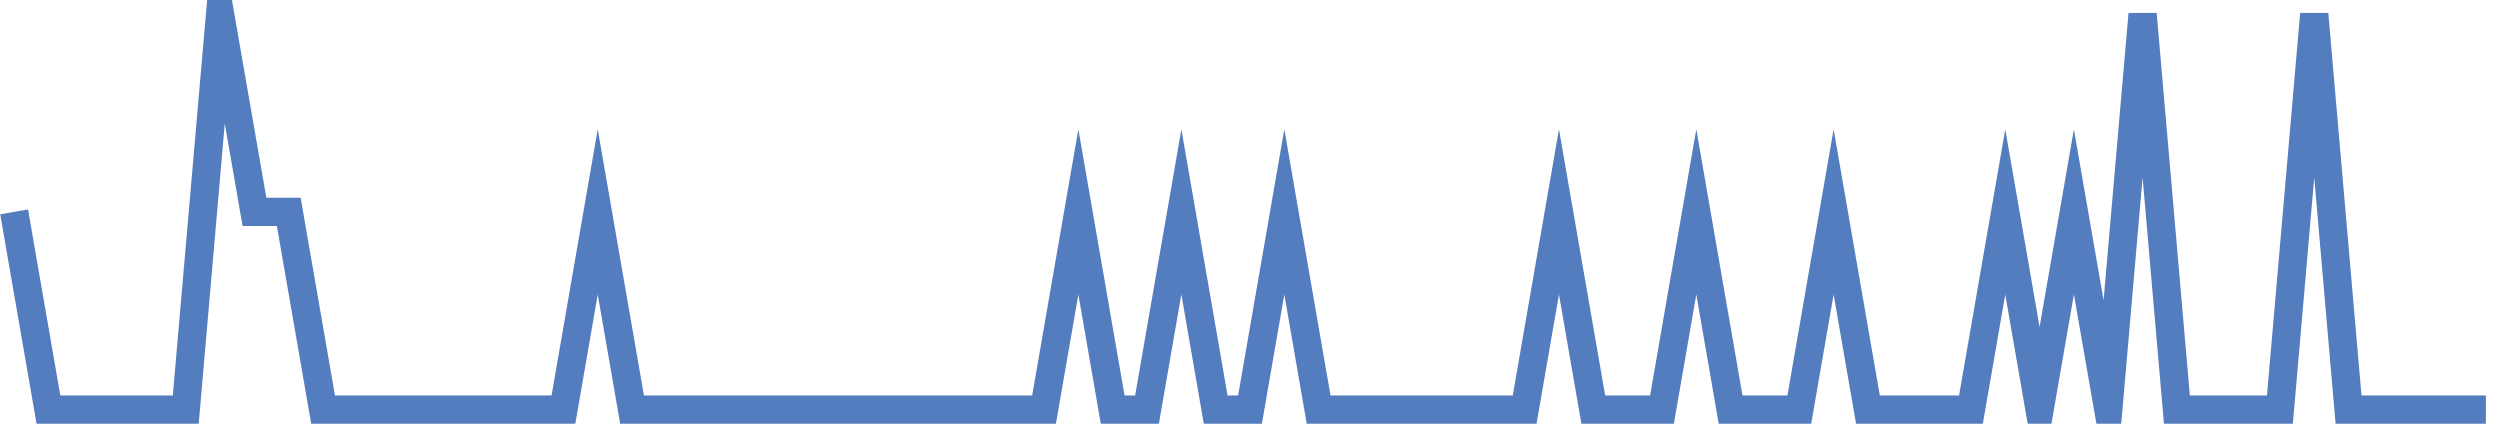 <?xml version="1.0" encoding="UTF-8"?>
<svg xmlns="http://www.w3.org/2000/svg" xmlns:xlink="http://www.w3.org/1999/xlink" width="177pt" height="30pt" viewBox="0 0 177 30" version="1.1">
<g id="surface27214571">
<path style="fill:none;stroke-width:2;stroke-linecap:butt;stroke-linejoin:miter;stroke:rgb(32.941%,49.02%,74.902%);stroke-opacity:1;stroke-miterlimit:10;" d="M 1 15 L 3.43 29 L 13.152 29 L 15.582 1 L 18.016 15 L 20.445 15 L 22.875 29 L 39.891 29 L 42.32 15 L 44.75 29 L 73.918 29 L 76.348 15 L 78.777 29 L 81.207 29 L 83.641 15 L 86.07 29 L 88.5 29 L 90.93 15 L 93.359 29 L 107.945 29 L 110.375 15 L 112.805 29 L 117.668 29 L 120.098 15 L 122.527 29 L 127.391 29 L 129.82 15 L 132.25 29 L 139.543 29 L 141.973 15 L 144.402 29 L 146.832 15 L 149.266 29 L 151.695 1 L 154.125 29 L 161.418 29 L 163.848 1 L 166.277 29 L 176 29 "/>
</g>
</svg>
